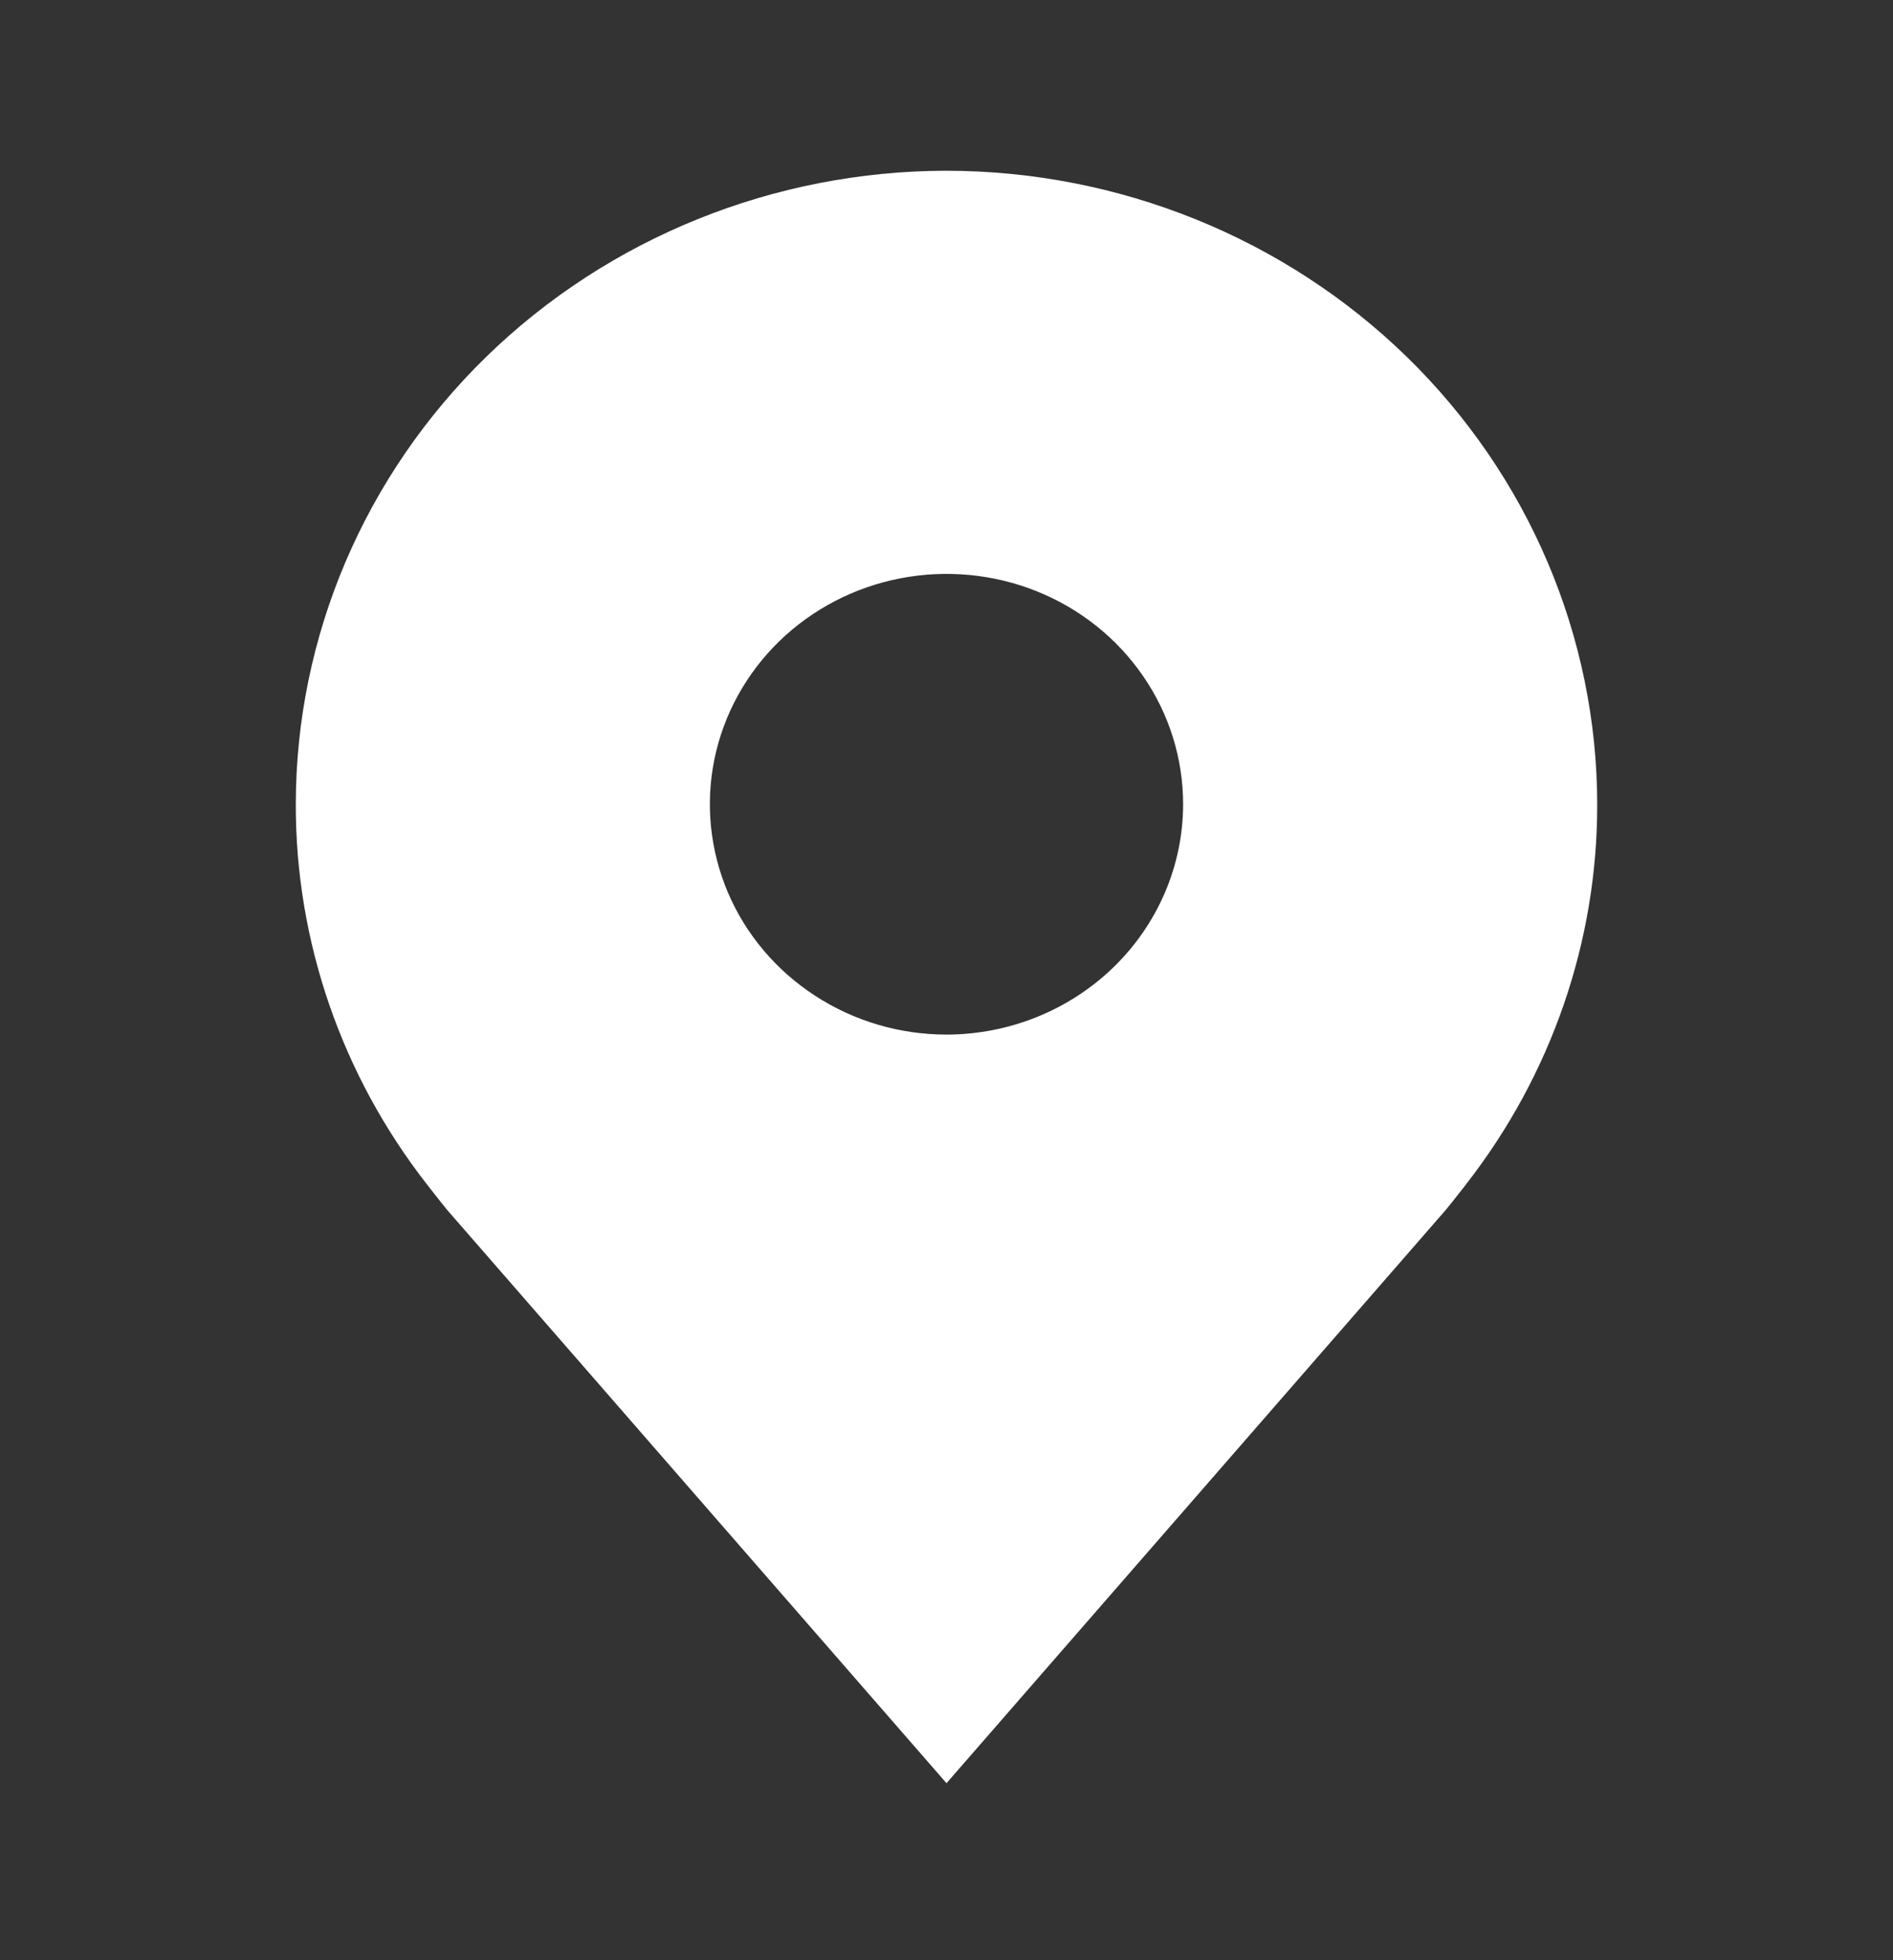 <svg width="28" height="29" viewBox="0 0 28 29" fill="none" xmlns="http://www.w3.org/2000/svg">
<rect x="0" y="0" width="28" height="29" fill="#333333" stroke="none"/>
<path d="M14 2.526C11.448 2.529 9.002 3.518 7.197 5.274C5.393 7.031 4.378 9.413 4.375 11.898C4.372 13.928 5.053 15.903 6.314 17.521C6.314 17.521 6.577 17.857 6.619 17.906L14 26.381L21.384 17.901C21.423 17.856 21.686 17.521 21.686 17.521L21.687 17.518C22.947 15.902 23.628 13.927 23.625 11.898C23.622 9.413 22.607 7.031 20.803 5.274C18.998 3.518 16.552 2.529 14 2.526ZM14 15.306C13.308 15.306 12.631 15.106 12.056 14.731C11.48 14.357 11.031 13.825 10.766 13.202C10.502 12.579 10.432 11.894 10.567 11.233C10.702 10.572 11.036 9.965 11.525 9.488C12.015 9.012 12.638 8.687 13.317 8.556C13.996 8.424 14.7 8.492 15.339 8.749C15.979 9.007 16.526 9.444 16.91 10.005C17.295 10.565 17.5 11.224 17.5 11.898C17.499 12.801 17.13 13.667 16.474 14.306C15.818 14.945 14.928 15.305 14 15.306Z" fill="white"/>
</svg>
